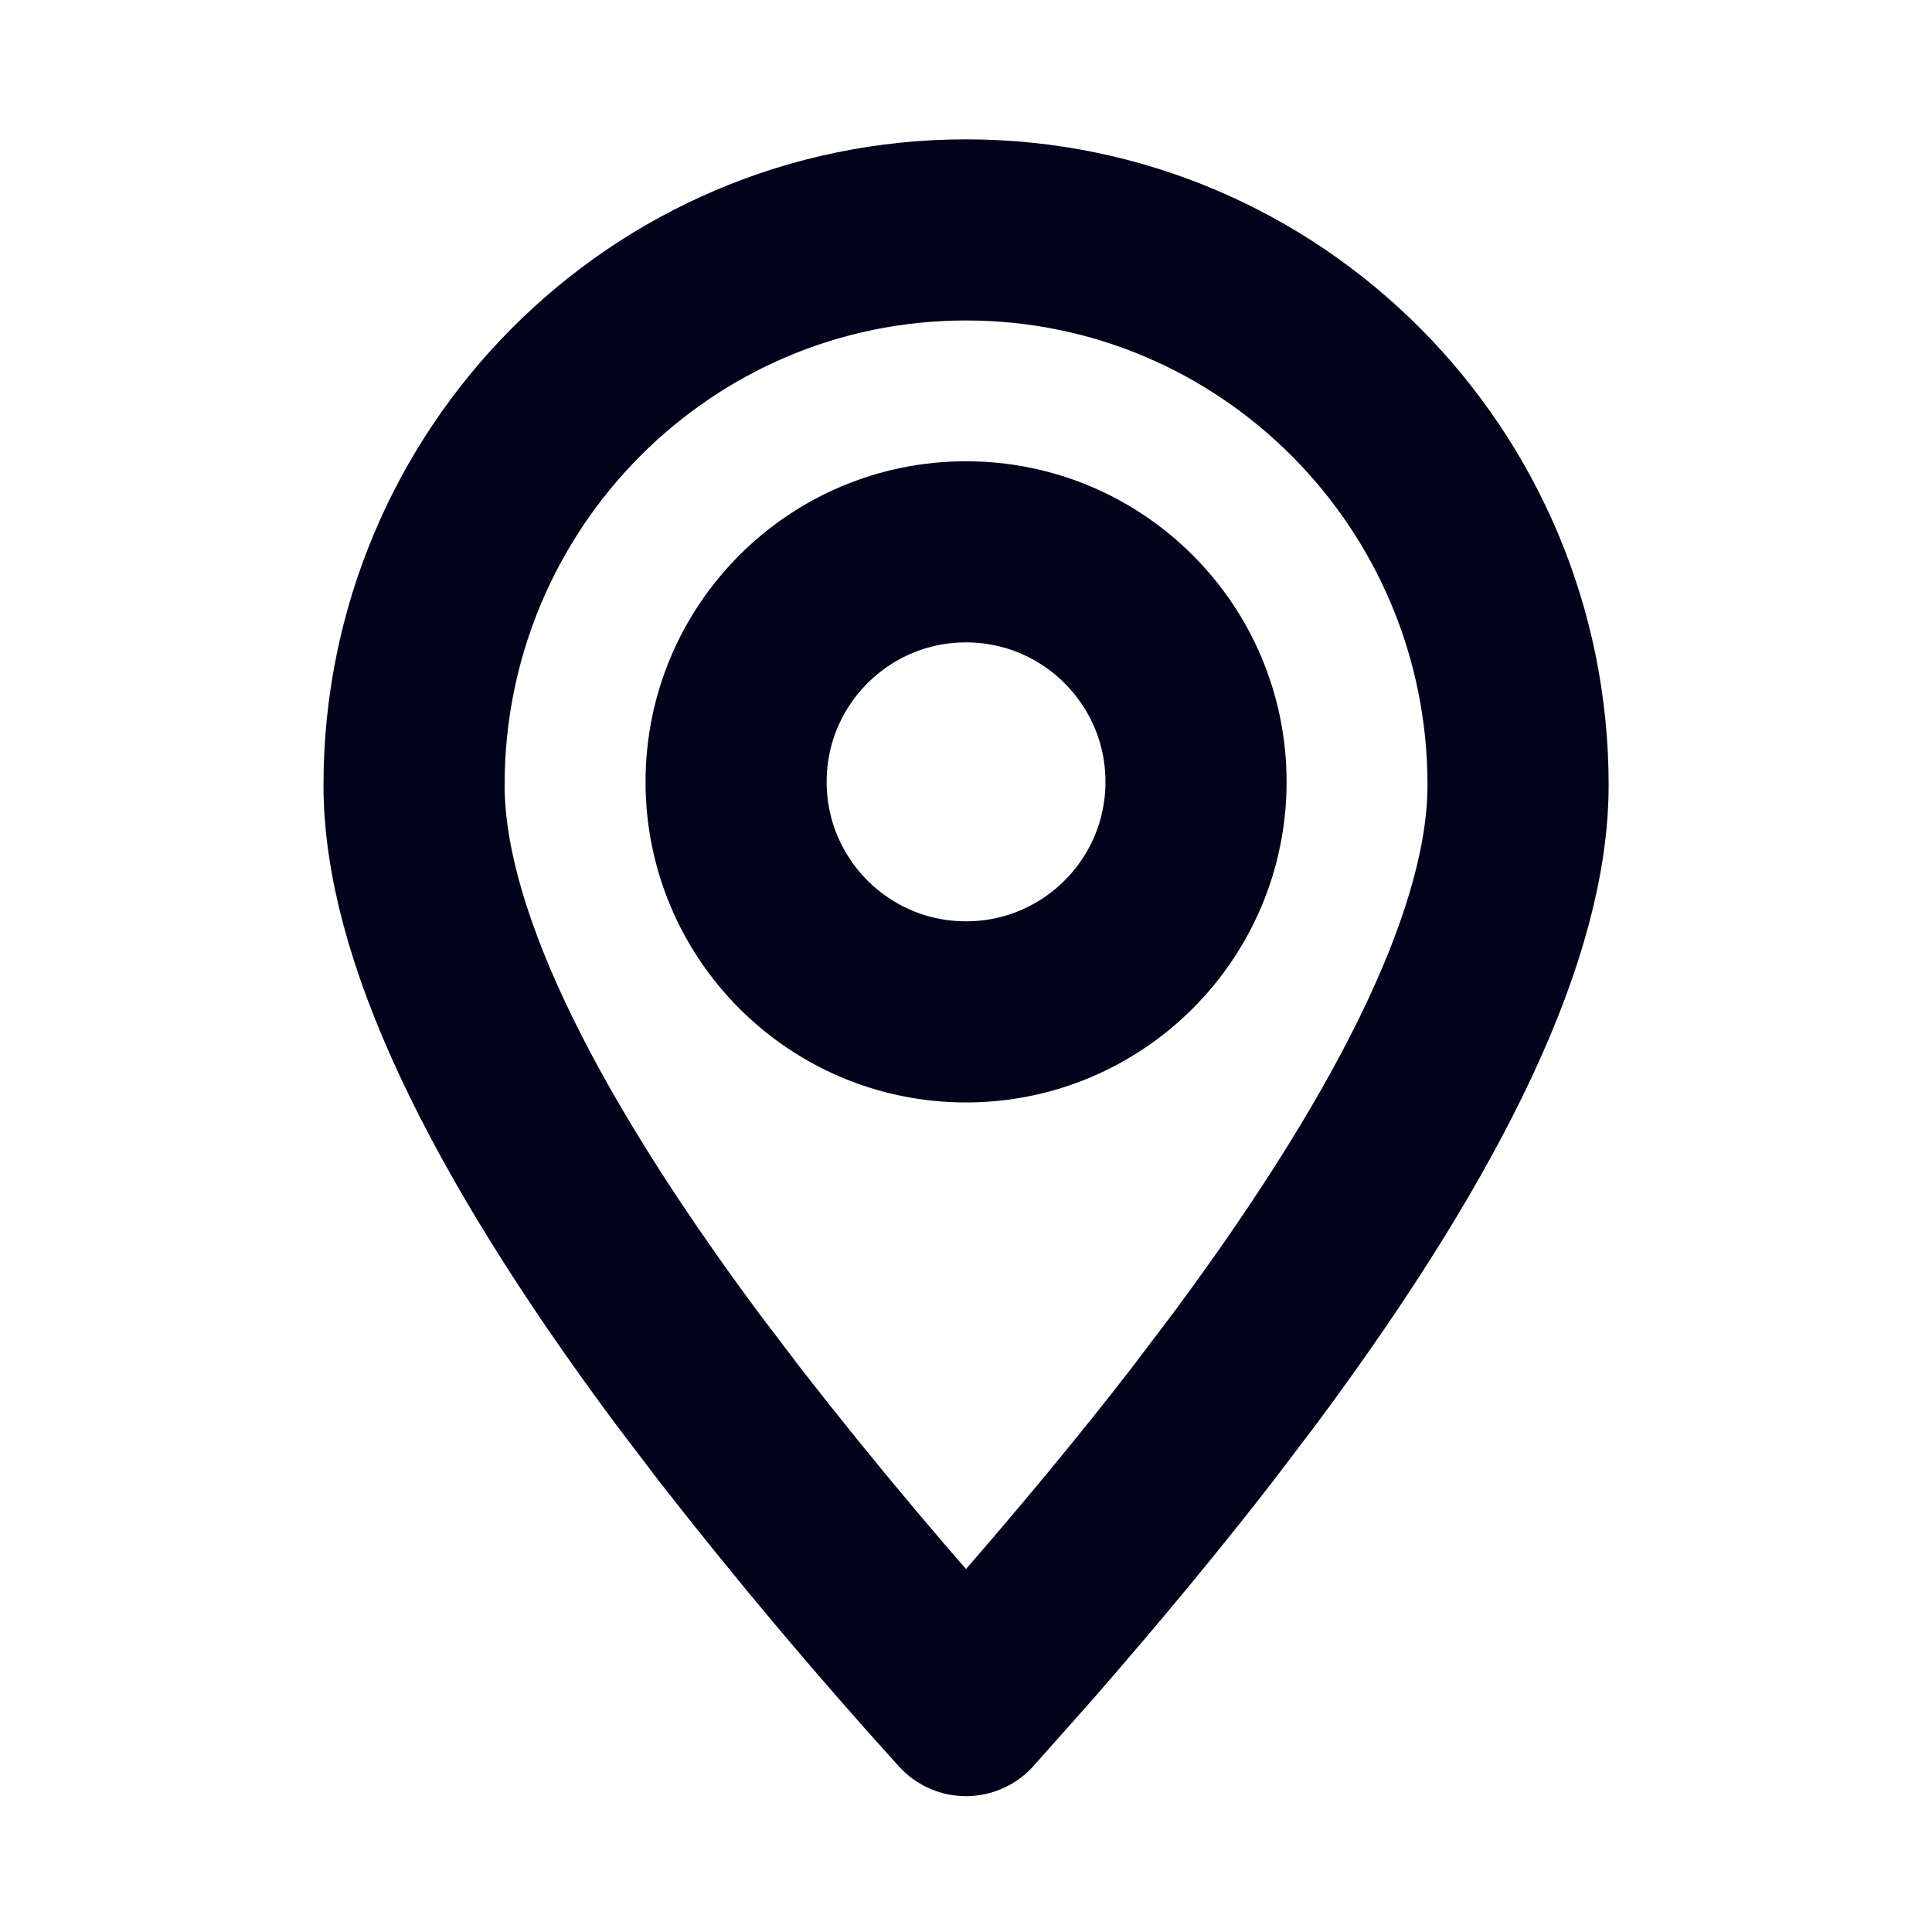<svg width="16" height="16" viewBox="0 0 16 16" fill="none" xmlns="http://www.w3.org/2000/svg">
<path fill-rule="evenodd" clip-rule="evenodd" d="M8 14.125L8.481 13.584C9.026 12.959 9.517 12.366 9.954 11.802L10.314 11.327C11.819 9.299 12.572 7.69 12.572 6.501C12.572 3.962 10.525 1.904 8 1.904C5.475 1.904 3.429 3.962 3.429 6.501C3.429 7.69 4.181 9.299 5.686 11.327L6.047 11.802C6.669 12.6 7.321 13.375 8 14.125Z" stroke="#01031B" stroke-width="1.5" stroke-linecap="round" stroke-linejoin="round"/>
<path d="M8 8.38C9.052 8.38 9.905 7.527 9.905 6.475C9.905 5.423 9.052 4.57 8 4.57C6.948 4.57 6.096 5.423 6.096 6.475C6.096 7.527 6.948 8.38 8 8.38Z" stroke="#01031B" stroke-width="1.5" stroke-linecap="round" stroke-linejoin="round"/>
</svg>
